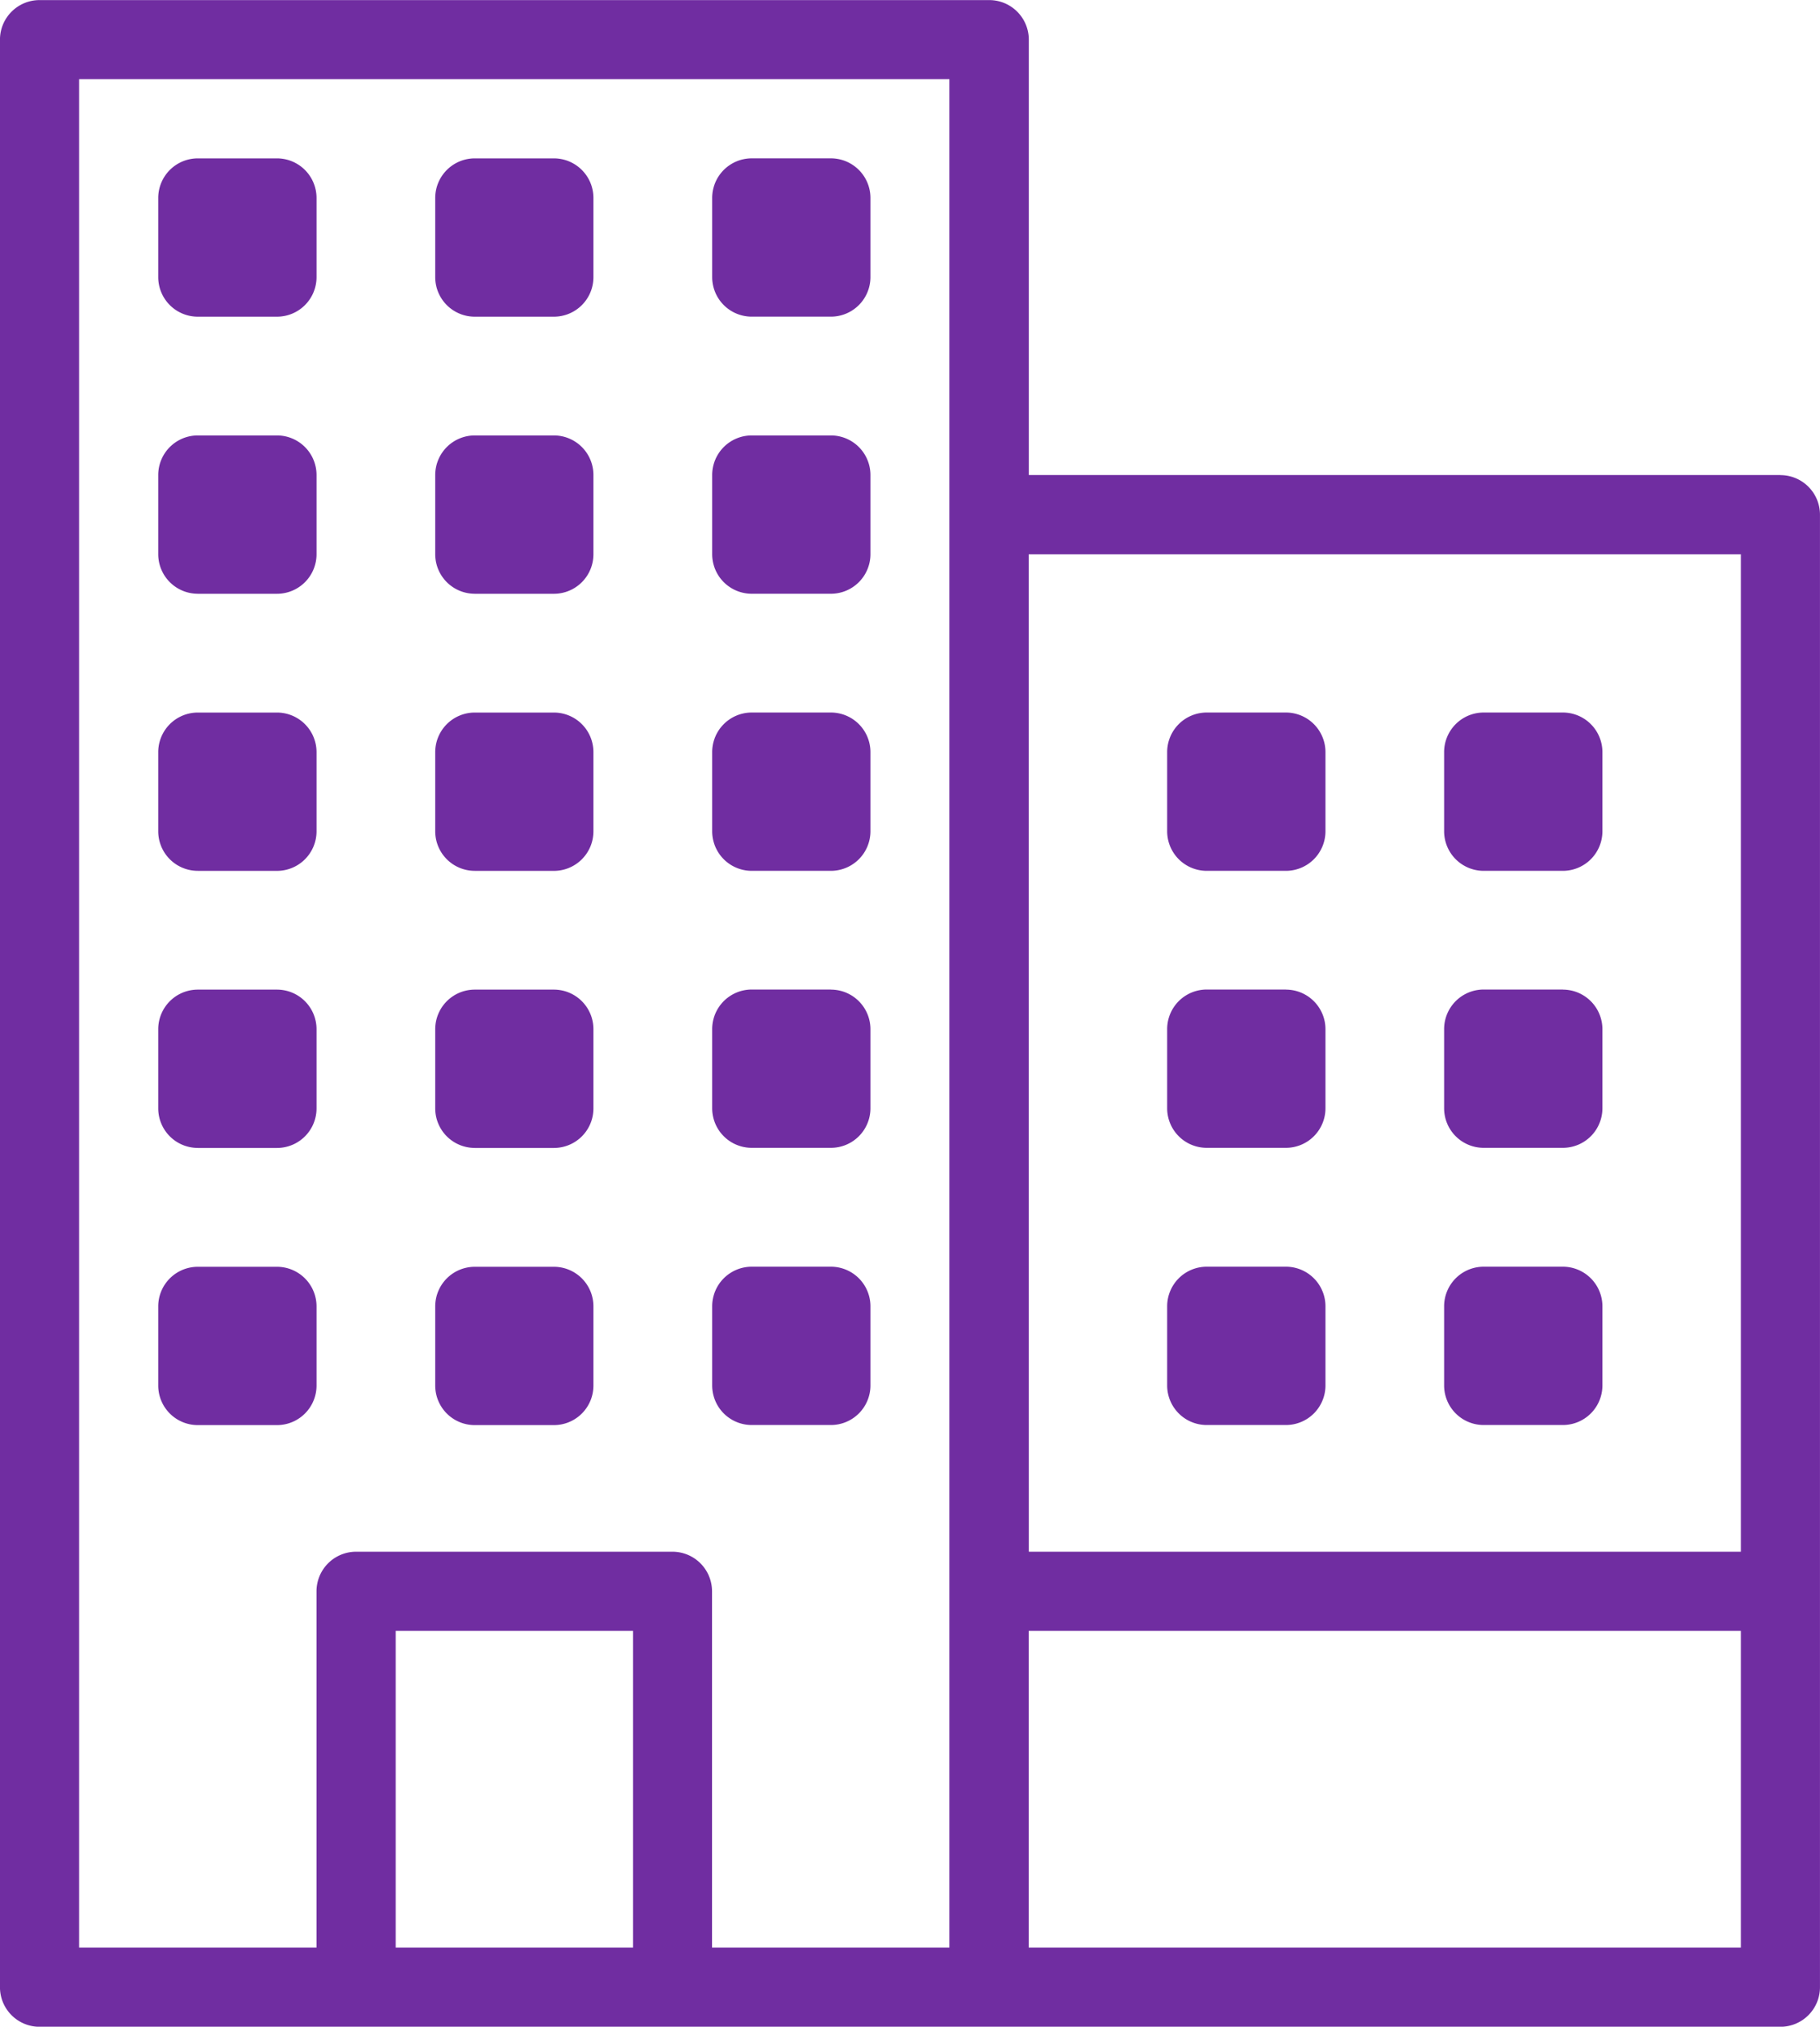 <svg xmlns="http://www.w3.org/2000/svg" width="61.062" height="67.965"><g data-name="Group 1562"><g data-name="Group 1562"><path data-name="Path 26752" d="M59.735 15.93H34.517V1.33A1.327 1.327 0 0033.19.003H1.327A1.328 1.328 0 00-.001 1.33v65.31a1.327 1.327 0 001.328 1.327h58.407a1.327 1.327 0 001.327-1.327V17.26a1.327 1.327 0 00-1.327-1.327zm-25.221 2.655h23.894v33.451H34.517zM13.275 65.31V54.69h7.965v10.62zm9.292-13.274h-10.62a1.328 1.328 0 00-1.328 1.327V65.31H2.654V2.655h29.2V65.31h-7.965V53.363a1.328 1.328 0 00-1.328-1.327zM34.514 65.31V54.69h23.894v10.62zm0 0" fill="#702da1"/></g><g data-name="Group 1563"><path data-name="Path 26753" d="M15.929 10.62h2.654a1.326 1.326 0 001.327-1.327V6.638a1.327 1.327 0 00-1.327-1.327h-2.654a1.328 1.328 0 00-1.327 1.327v2.655a1.326 1.326 0 001.327 1.327zm0 0" fill="#702da1"/></g><g data-name="Group 1564"><path data-name="Path 26754" d="M15.929 19.912h2.654a1.326 1.326 0 001.327-1.327v-2.656a1.327 1.327 0 00-1.327-1.327h-2.654a1.328 1.328 0 00-1.327 1.327v2.655a1.326 1.326 0 001.327 1.327zm0 0" fill="#702da1"/></g><g data-name="Group 1565"><path data-name="Path 26755" d="M15.929 29.204h2.654a1.326 1.326 0 001.327-1.327v-2.655a1.327 1.327 0 00-1.327-1.327h-2.654a1.328 1.328 0 00-1.327 1.327v2.654a1.326 1.326 0 001.327 1.327zm0 0" fill="#702da1"/></g><g data-name="Group 1566"><path data-name="Path 26756" d="M15.929 38.496h2.654a1.326 1.326 0 001.327-1.327v-2.656a1.327 1.327 0 00-1.327-1.327h-2.654a1.328 1.328 0 00-1.327 1.327v2.655a1.326 1.326 0 001.327 1.327zm0 0" fill="#702da1"/></g><g data-name="Group 1567"><path data-name="Path 26757" d="M15.929 47.79h2.654a1.326 1.326 0 001.327-1.327v-2.655a1.327 1.327 0 00-1.327-1.327h-2.654a1.328 1.328 0 00-1.327 1.327v2.655a1.326 1.326 0 001.327 1.327zm0 0" fill="#702da1"/></g><g data-name="Group 1568"><path data-name="Path 26758" d="M6.637 10.62h2.655a1.327 1.327 0 001.328-1.327V6.638a1.328 1.328 0 00-1.328-1.327H6.637a1.328 1.328 0 00-1.328 1.327v2.655a1.327 1.327 0 001.328 1.327zm0 0" fill="#702da1"/></g><g data-name="Group 1569"><path data-name="Path 26759" d="M6.637 19.912h2.655a1.327 1.327 0 001.328-1.327v-2.656a1.328 1.328 0 00-1.328-1.327H6.637a1.328 1.328 0 00-1.328 1.327v2.655a1.327 1.327 0 001.328 1.327zm0 0" fill="#702da1"/></g><g data-name="Group 1570"><path data-name="Path 26760" d="M6.637 29.204h2.655a1.327 1.327 0 001.328-1.327v-2.655a1.328 1.328 0 00-1.328-1.327H6.637a1.328 1.328 0 00-1.328 1.327v2.654a1.327 1.327 0 001.328 1.327zm0 0" fill="#702da1"/></g><g data-name="Group 1571"><path data-name="Path 26761" d="M6.637 38.496h2.655a1.327 1.327 0 001.328-1.327v-2.656a1.328 1.328 0 00-1.328-1.327H6.637a1.328 1.328 0 00-1.328 1.327v2.655a1.327 1.327 0 001.328 1.327zm0 0" fill="#702da1"/></g><g data-name="Group 1572"><path data-name="Path 26762" d="M6.637 47.79h2.655a1.327 1.327 0 001.328-1.327v-2.655a1.328 1.328 0 00-1.328-1.327H6.637a1.328 1.328 0 00-1.328 1.327v2.655a1.327 1.327 0 001.328 1.327zm0 0" fill="#702da1"/></g><g data-name="Group 1573"><path data-name="Path 26763" d="M27.876 5.31h-2.655a1.328 1.328 0 00-1.327 1.327v2.655a1.327 1.327 0 001.327 1.327h2.655a1.327 1.327 0 001.328-1.327V6.637a1.328 1.328 0 00-1.328-1.327zm0 0" fill="#702da1"/></g><g data-name="Group 1574"><path data-name="Path 26764" d="M27.876 14.602h-2.655a1.328 1.328 0 00-1.327 1.327v2.655a1.327 1.327 0 001.327 1.327h2.655a1.327 1.327 0 001.328-1.327v-2.655a1.328 1.328 0 00-1.328-1.327zm0 0" fill="#702da1"/></g><g data-name="Group 1575"><path data-name="Path 26765" d="M27.876 23.894h-2.655a1.328 1.328 0 00-1.327 1.327v2.655a1.327 1.327 0 001.327 1.327h2.655a1.328 1.328 0 001.328-1.327v-2.655a1.328 1.328 0 00-1.328-1.327zm0 0" fill="#702da1"/></g><g data-name="Group 1576"><path data-name="Path 26766" d="M27.876 33.183h-2.655a1.328 1.328 0 00-1.327 1.327v2.655a1.327 1.327 0 001.327 1.327h2.655a1.327 1.327 0 001.328-1.327v-2.652a1.328 1.328 0 00-1.328-1.327zm0 0" fill="#702da1"/></g><g data-name="Group 1577"><path data-name="Path 26767" d="M27.876 42.478h-2.655a1.328 1.328 0 00-1.327 1.327v2.655a1.327 1.327 0 001.327 1.327h2.655a1.327 1.327 0 001.328-1.327v-2.655a1.328 1.328 0 00-1.328-1.327zm0 0" fill="#702da1"/></g><g data-name="Group 1578"><path data-name="Path 26768" d="M52.434 23.894h-2.655a1.328 1.328 0 00-1.328 1.327v2.655a1.328 1.328 0 001.328 1.327h2.655a1.328 1.328 0 001.328-1.327v-2.655a1.329 1.329 0 00-1.328-1.327zm0 0" fill="#702da1"/></g><g data-name="Group 1579"><path data-name="Path 26769" d="M52.434 33.183h-2.655a1.328 1.328 0 00-1.328 1.327v2.655a1.327 1.327 0 001.328 1.327h2.655a1.328 1.328 0 001.328-1.327v-2.652a1.329 1.329 0 00-1.328-1.327zm0 0" fill="#702da1"/></g><g data-name="Group 1580"><path data-name="Path 26770" d="M52.434 42.478h-2.655a1.328 1.328 0 00-1.328 1.327v2.655a1.327 1.327 0 001.328 1.327h2.655a1.328 1.328 0 001.328-1.327v-2.655a1.329 1.329 0 00-1.328-1.327zm0 0" fill="#702da1"/></g><g data-name="Group 1581"><path data-name="Path 26771" d="M43.142 23.894h-2.655a1.328 1.328 0 00-1.328 1.327v2.655a1.328 1.328 0 001.328 1.327h2.655a1.328 1.328 0 001.328-1.327v-2.655a1.328 1.328 0 00-1.328-1.327zm0 0" fill="#702da1"/></g><g data-name="Group 1582"><path data-name="Path 26772" d="M43.142 33.183h-2.655a1.328 1.328 0 00-1.328 1.327v2.655a1.327 1.327 0 001.328 1.327h2.655a1.327 1.327 0 001.328-1.327v-2.652a1.328 1.328 0 00-1.328-1.327zm0 0" fill="#702da1"/></g><g data-name="Group 1583"><path data-name="Path 26773" d="M43.142 42.478h-2.655a1.328 1.328 0 00-1.328 1.327v2.655a1.327 1.327 0 001.328 1.327h2.655a1.327 1.327 0 001.328-1.327v-2.655a1.328 1.328 0 00-1.328-1.327zm0 0" fill="#702da1"/></g></g></svg>